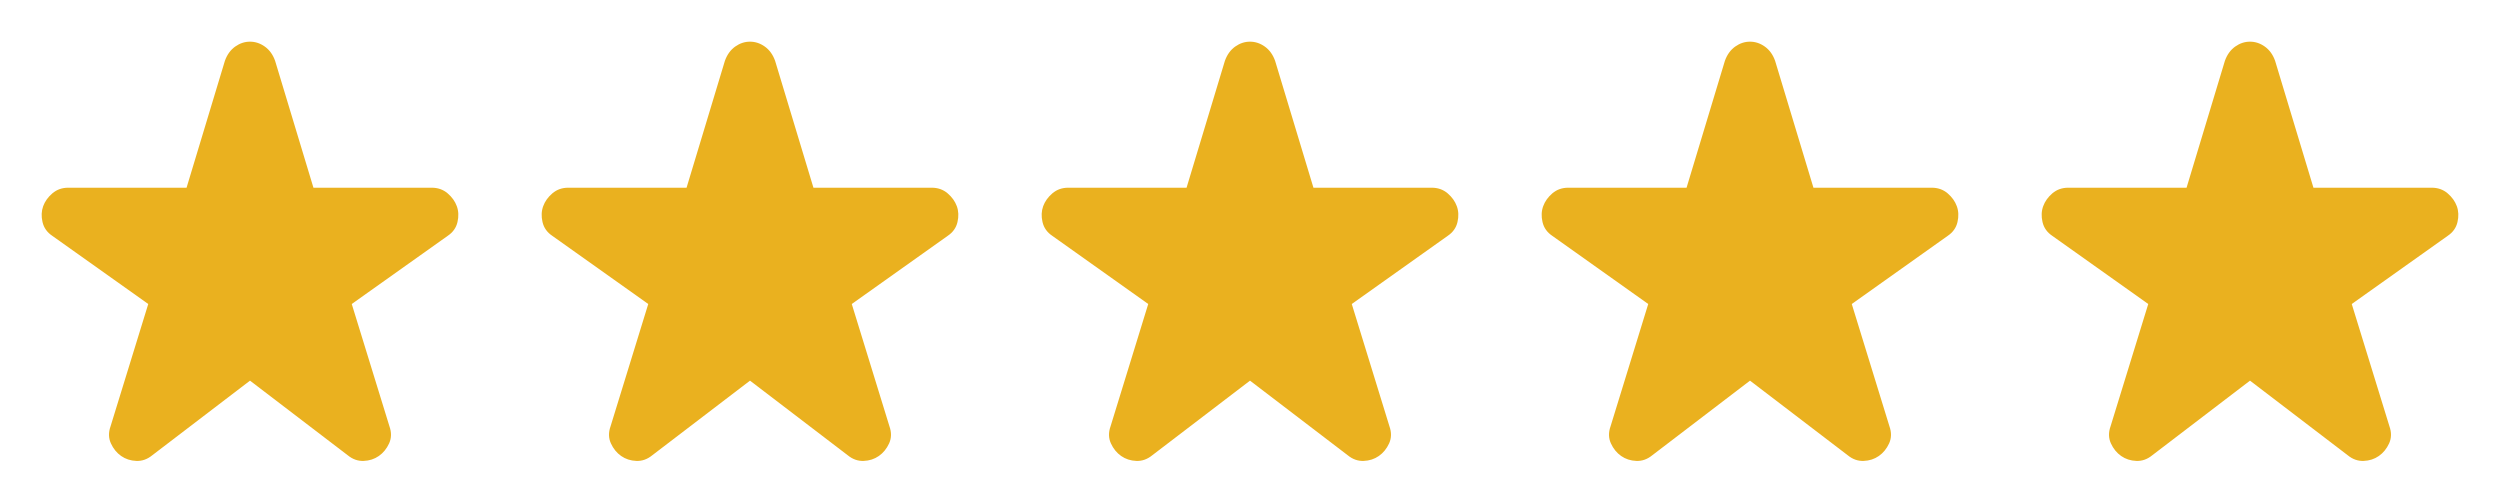 <svg width="120" height="24" viewBox="0 0 120 24" fill="none" xmlns="http://www.w3.org/2000/svg">
<path d="M12 18.271L7.306 21.855C7.073 22.045 6.82 22.135 6.545 22.124C6.27 22.114 6.027 22.035 5.815 21.887C5.604 21.739 5.44 21.538 5.324 21.284C5.207 21.03 5.202 20.756 5.308 20.459L7.116 14.592L2.517 11.325C2.263 11.156 2.104 10.934 2.041 10.659C1.977 10.384 1.988 10.13 2.072 9.898C2.157 9.665 2.305 9.459 2.517 9.278C2.728 9.099 2.982 9.01 3.278 9.01H8.955L10.795 2.92C10.9 2.624 11.065 2.396 11.287 2.237C11.509 2.079 11.746 2 12 2C12.254 2 12.491 2.079 12.713 2.237C12.935 2.396 13.1 2.624 13.205 2.92L15.045 9.01H20.722C21.018 9.01 21.272 9.099 21.483 9.278C21.695 9.459 21.843 9.665 21.927 9.898C22.012 10.13 22.023 10.384 21.959 10.659C21.896 10.934 21.737 11.156 21.483 11.325L16.884 14.592L18.692 20.459C18.798 20.756 18.793 21.03 18.677 21.284C18.56 21.538 18.396 21.739 18.185 21.887C17.973 22.035 17.73 22.114 17.455 22.124C17.18 22.135 16.927 22.045 16.694 21.855L12 18.271Z" fill="#EAB11F"/>
<path d="M60 18.271L55.306 21.855C55.073 22.045 54.819 22.135 54.545 22.124C54.27 22.114 54.027 22.035 53.815 21.887C53.604 21.739 53.44 21.538 53.324 21.284C53.207 21.03 53.202 20.756 53.308 20.459L55.115 14.592L50.517 11.325C50.263 11.156 50.104 10.934 50.041 10.659C49.977 10.384 49.988 10.13 50.072 9.898C50.157 9.665 50.305 9.459 50.517 9.278C50.728 9.099 50.982 9.01 51.278 9.01H56.955L58.795 2.92C58.901 2.624 59.065 2.396 59.287 2.237C59.509 2.079 59.746 2 60 2C60.254 2 60.491 2.079 60.713 2.237C60.935 2.396 61.099 2.624 61.205 2.92L63.045 9.01H68.722C69.018 9.01 69.272 9.099 69.484 9.278C69.695 9.459 69.843 9.665 69.927 9.898C70.012 10.13 70.023 10.384 69.959 10.659C69.896 10.934 69.737 11.156 69.484 11.325L64.885 14.592L66.692 20.459C66.798 20.756 66.793 21.03 66.677 21.284C66.56 21.538 66.396 21.739 66.185 21.887C65.973 22.035 65.73 22.114 65.455 22.124C65.18 22.135 64.927 22.045 64.694 21.855L60 18.271Z" fill="#EAB11F"/>
<path d="M36 18.271L31.306 21.855C31.073 22.045 30.82 22.135 30.545 22.124C30.27 22.114 30.027 22.035 29.815 21.887C29.604 21.739 29.44 21.538 29.324 21.284C29.207 21.03 29.202 20.756 29.308 20.459L31.116 14.592L26.517 11.325C26.263 11.156 26.104 10.934 26.041 10.659C25.977 10.384 25.988 10.13 26.073 9.898C26.157 9.665 26.305 9.459 26.517 9.278C26.728 9.099 26.982 9.01 27.278 9.01H32.955L34.795 2.92C34.901 2.624 35.065 2.396 35.287 2.237C35.509 2.079 35.746 2 36 2C36.254 2 36.491 2.079 36.713 2.237C36.935 2.396 37.099 2.624 37.205 2.92L39.045 9.01H44.722C45.018 9.01 45.272 9.099 45.483 9.278C45.695 9.459 45.843 9.665 45.928 9.898C46.012 10.13 46.023 10.384 45.959 10.659C45.896 10.934 45.737 11.156 45.483 11.325L40.885 14.592L42.692 20.459C42.798 20.756 42.793 21.03 42.677 21.284C42.56 21.538 42.396 21.739 42.185 21.887C41.973 22.035 41.73 22.114 41.455 22.124C41.181 22.135 40.927 22.045 40.694 21.855L36 18.271Z" fill="#EAB11F"/>
<path d="M84 18.271L79.306 21.855C79.073 22.045 78.82 22.135 78.545 22.124C78.27 22.114 78.027 22.035 77.815 21.887C77.604 21.739 77.44 21.538 77.324 21.284C77.207 21.03 77.202 20.756 77.308 20.459L79.115 14.592L74.516 11.325C74.263 11.156 74.104 10.934 74.041 10.659C73.977 10.384 73.988 10.13 74.073 9.898C74.157 9.665 74.305 9.459 74.516 9.278C74.728 9.099 74.982 9.01 75.278 9.01H80.955L82.795 2.92C82.9 2.624 83.065 2.396 83.287 2.237C83.509 2.079 83.746 2 84 2C84.254 2 84.491 2.079 84.713 2.237C84.935 2.396 85.1 2.624 85.205 2.92L87.045 9.01H92.722C93.018 9.01 93.272 9.099 93.484 9.278C93.695 9.459 93.843 9.665 93.927 9.898C94.012 10.13 94.023 10.384 93.959 10.659C93.896 10.934 93.737 11.156 93.484 11.325L88.885 14.592L90.692 20.459C90.798 20.756 90.793 21.03 90.677 21.284C90.56 21.538 90.396 21.739 90.185 21.887C89.973 22.035 89.73 22.114 89.455 22.124C89.18 22.135 88.927 22.045 88.694 21.855L84 18.271Z" fill="#EAB11F"/>
<path d="M108 18.271L103.306 21.855C103.073 22.045 102.82 22.135 102.545 22.124C102.27 22.114 102.027 22.035 101.815 21.887C101.604 21.739 101.44 21.538 101.324 21.284C101.207 21.03 101.202 20.756 101.308 20.459L103.116 14.592L98.516 11.325C98.263 11.156 98.104 10.934 98.041 10.659C97.977 10.384 97.988 10.13 98.073 9.898C98.157 9.665 98.305 9.459 98.516 9.278C98.728 9.099 98.982 9.01 99.278 9.01H104.955L106.795 2.92C106.9 2.624 107.065 2.396 107.287 2.237C107.509 2.079 107.746 2 108 2C108.254 2 108.491 2.079 108.713 2.237C108.935 2.396 109.1 2.624 109.205 2.92L111.045 9.01H116.722C117.018 9.01 117.272 9.099 117.483 9.278C117.695 9.459 117.843 9.665 117.928 9.898C118.012 10.13 118.023 10.384 117.959 10.659C117.896 10.934 117.737 11.156 117.483 11.325L112.884 14.592L114.692 20.459C114.798 20.756 114.793 21.03 114.677 21.284C114.56 21.538 114.396 21.739 114.185 21.887C113.973 22.035 113.73 22.114 113.455 22.124C113.18 22.135 112.927 22.045 112.694 21.855L108 18.271Z" fill="#EAB11F"/>
</svg>
